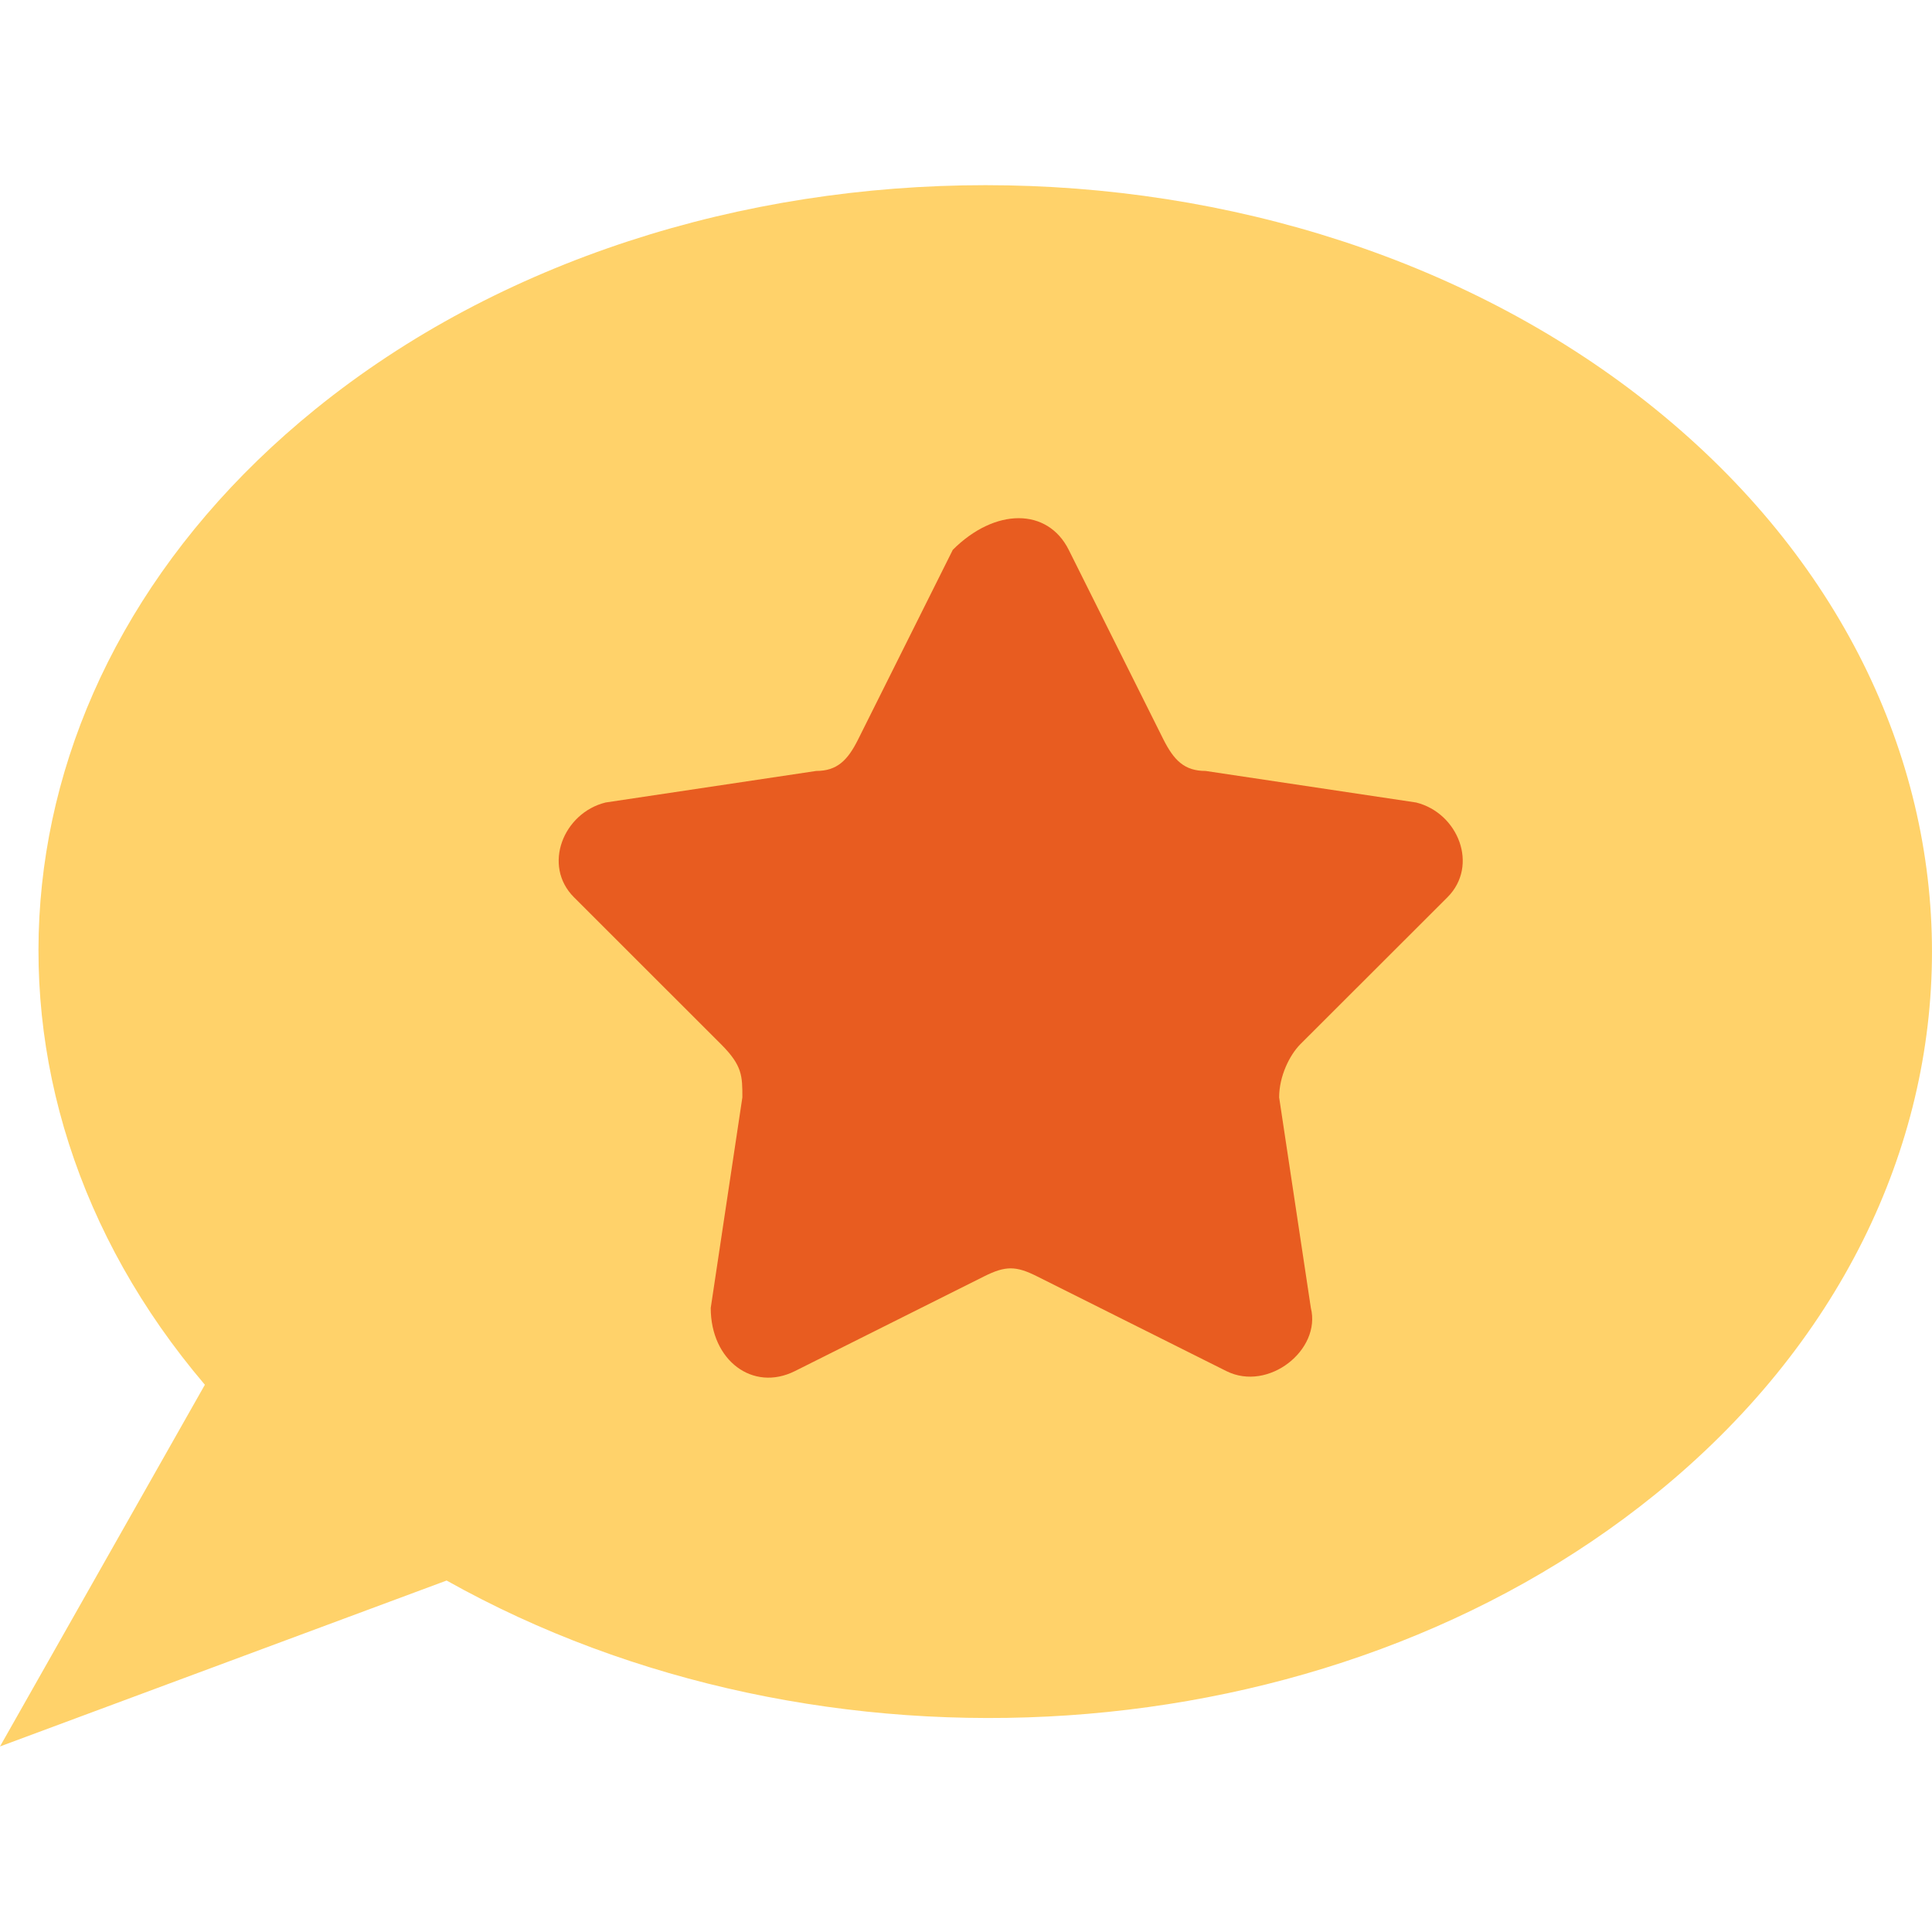<svg width="24" height="24" viewBox="0 0 24 24" fill="none" xmlns="http://www.w3.org/2000/svg">
<path d="M20.564 18.562C25.145 14.852 25.145 8.793 20.564 5.082C15.983 1.373 8.501 1.373 3.919 5.082C-0.153 8.38 -0.611 13.492 2.545 17.202L0 21.695L5.548 19.634C10.18 22.231 16.492 21.86 20.564 18.562Z" fill="#FFD26A"/>
<path d="M13.276 6.83L14.452 9.185C14.584 9.446 14.713 9.577 14.977 9.577L17.592 9.969C18.114 10.099 18.374 10.752 17.981 11.146L16.15 12.975C16.021 13.107 15.89 13.367 15.89 13.632L16.284 16.248C16.414 16.769 15.758 17.292 15.236 17.033L12.882 15.855C12.62 15.723 12.49 15.723 12.226 15.855L9.873 17.033C9.352 17.292 8.829 16.901 8.829 16.248L9.222 13.632C9.222 13.367 9.222 13.238 8.96 12.975L7.13 11.146C6.736 10.752 6.998 10.099 7.522 9.969L10.139 9.577C10.398 9.577 10.53 9.446 10.66 9.185L11.836 6.83C12.361 6.306 13.013 6.306 13.276 6.83Z" fill="#E85C20"/>
</svg>
